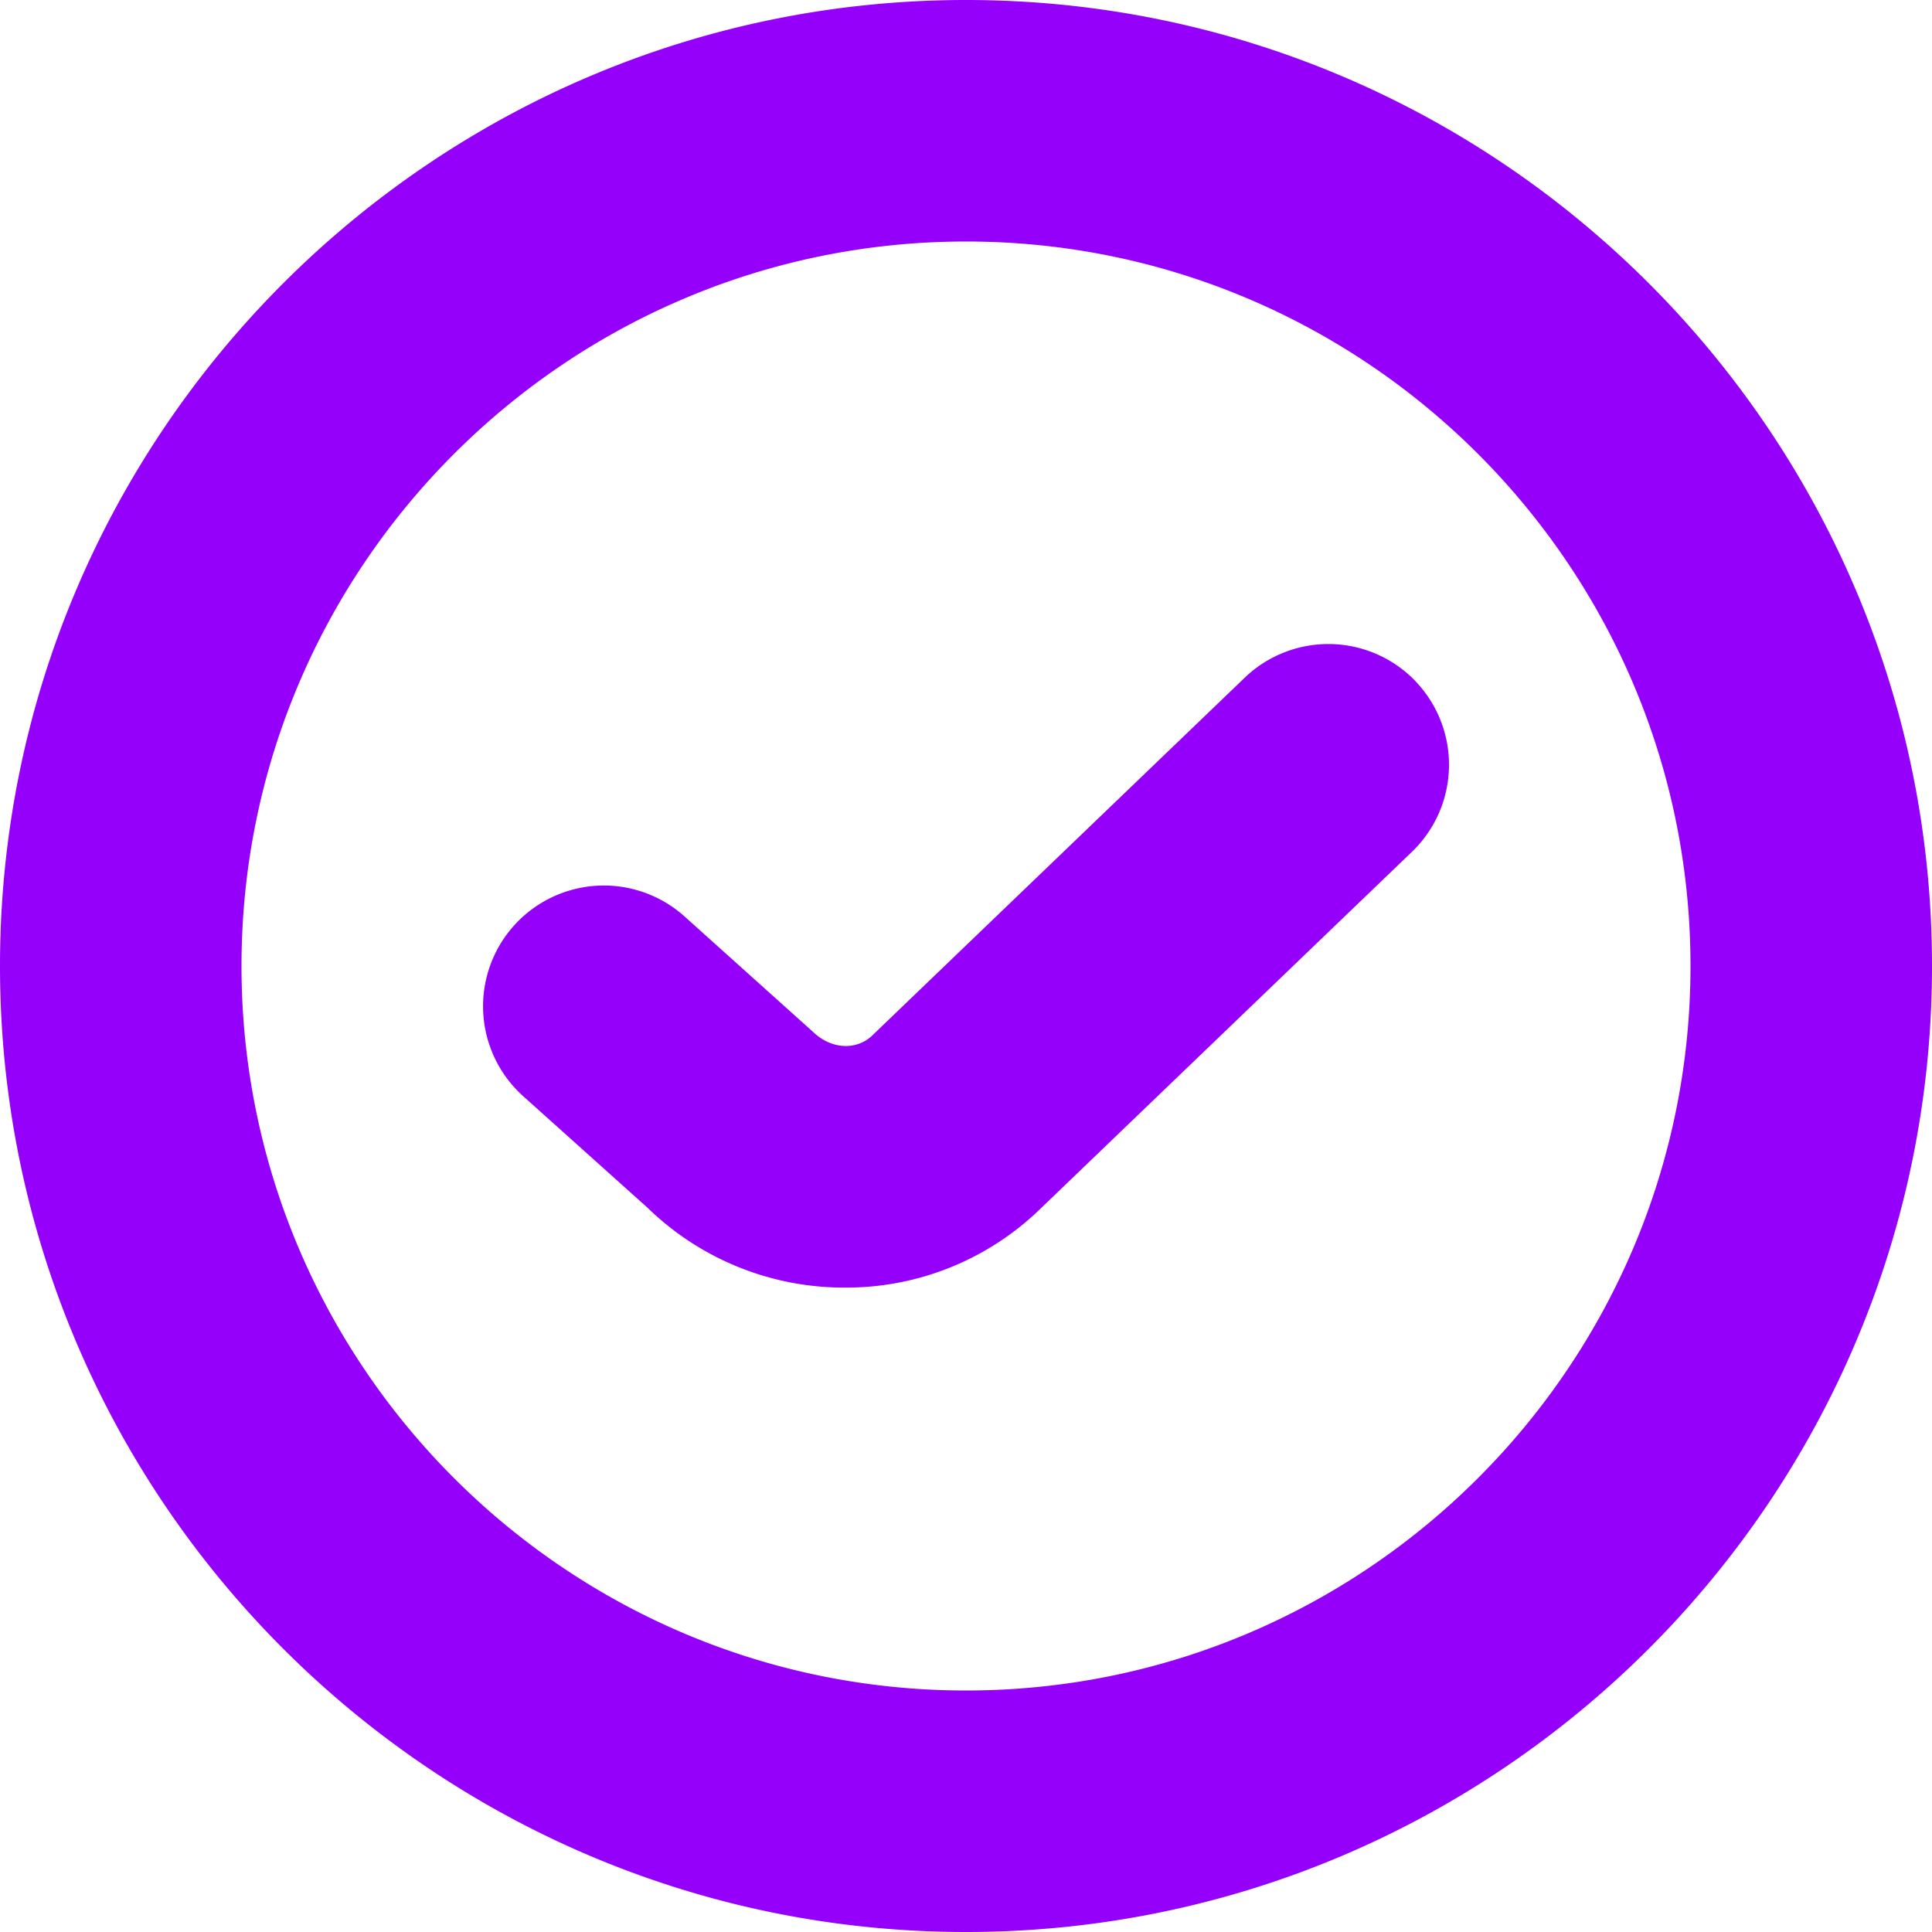 <svg xmlns="http://www.w3.org/2000/svg" viewBox="0 0 24 24" width="24" height="24"><path fill="#9400fa" d="M17.582 8.461a1.5 1.5 0 0 1-.043 2.121l-4.605 4.424a3.46 3.46 0 0 1-2.438.989 3.5 3.5 0 0 1-2.451-.991l-1.547-1.388a1.5 1.5 0 1 1 2.006-2.231l1.592 1.43c.237.23.555.232.746.042l4.62-4.438a1.5 1.5 0 0 1 2.121.042zM24 12c0 6.617-5.383 12-12 12S0 18.617 0 12 5.383 0 12 0s12 5.383 12 12zm-3 0c0-4.962-4.037-9-9-9s-9 4.038-9 9 4.037 9 9 9 9-4.038 9-9z"/></svg>